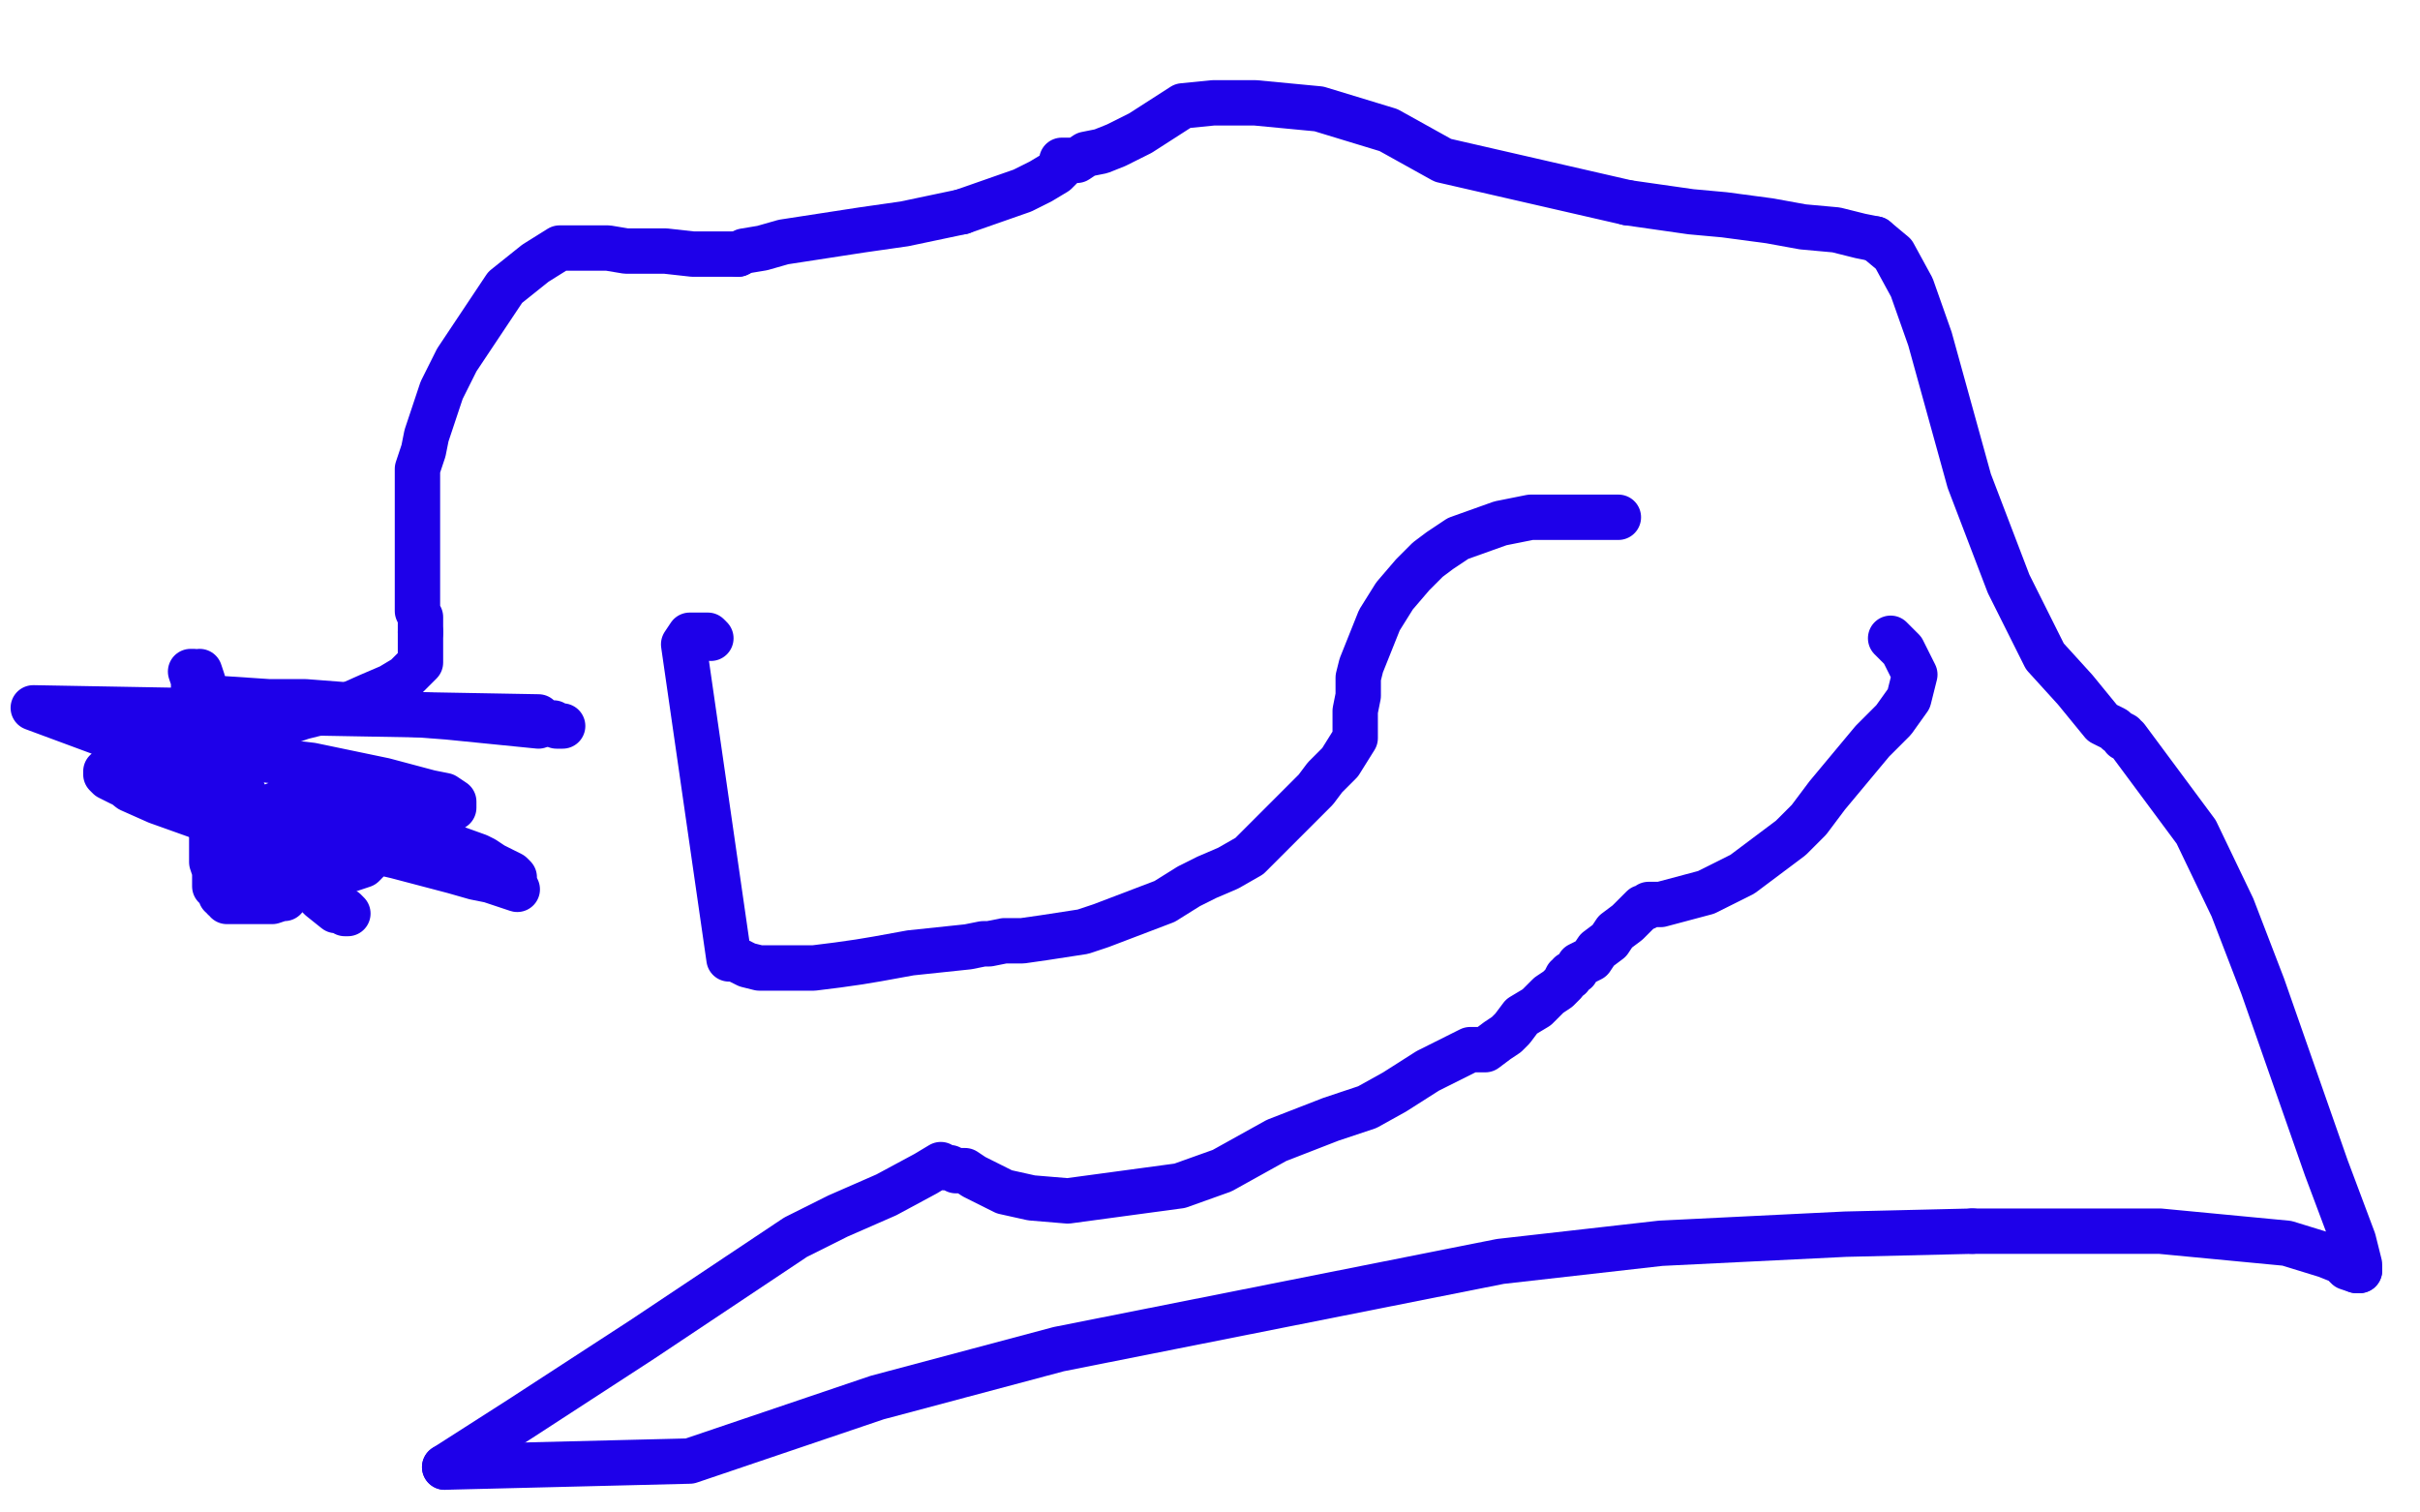 <?xml version="1.0" standalone="no"?>
<!DOCTYPE svg PUBLIC "-//W3C//DTD SVG 1.1//EN"
"http://www.w3.org/Graphics/SVG/1.1/DTD/svg11.dtd">

<svg width="800" height="500" version="1.1" xmlns="http://www.w3.org/2000/svg" xmlns:xlink="http://www.w3.org/1999/xlink" style="stroke-antialiasing: false"><desc>This SVG has been created on https://colorillo.com/</desc><rect x='0' y='0' width='800' height='500' style='fill: rgb(255,255,255); stroke-width:0' /><polyline points="235,211 234,210 234,210 233,210 233,210 230,210 230,210 228,210 228,210 226,213 226,213 241,317 242,317 243,317 247,319 251,320 253,320 255,320 257,320 269,320 277,319 284,318 290,317 301,315 320,313 325,312 327,312 332,311 338,311 345,310 358,308 364,306 385,298 393,293 399,290 406,287 413,283 419,277 422,274 430,266 435,261 438,257 443,252 448,244 448,242 448,241 448,235 449,230 449,224 450,220 456,205 461,197 467,190 472,185 476,182 482,178 496,173 506,171 513,171 535,171" style="fill: none; stroke: #1e00e9; stroke-width: 15; stroke-linejoin: round; stroke-linecap: round; stroke-antialiasing: false; stroke-antialias: 0; opacity: 1.0"/>
<polyline points="625,211 629,215 629,215 633,223 633,223 631,231 631,231 626,238 626,238 619,245 619,245 604,263 604,263 598,271 592,277 576,289 564,295 549,299 545,299 544,300 543,300 542,301 540,303 538,305 534,308 532,311 528,314 526,317 522,319 521,321 519,322 519,323 518,323 517,325 515,327 512,329 508,333 503,336 500,340 498,342 495,344 491,347 490,347 488,347 486,347 482,349 472,354 461,361 452,366 440,370 422,377 404,387 390,392 353,397 341,396 332,394 326,391 322,389 319,387 318,387 316,387 314,386 313,386 312,386 311,385 306,388 293,395 277,402 263,409 212,443 172,469 147,485" style="fill: none; stroke: #1e00e9; stroke-width: 15; stroke-linejoin: round; stroke-linecap: round; stroke-antialiasing: false; stroke-antialias: 0; opacity: 1.0"/>
<polyline points="652,407 682,407 714,407 756,411 769,415 774,417 776,419 779,420" style="fill: none; stroke: #1e00e9; stroke-width: 15; stroke-linejoin: round; stroke-linecap: round; stroke-antialiasing: false; stroke-antialias: 0; opacity: 1.0"/>
<polyline points="780,420 780,418 779,414 778,410 775,402 769,386 748,326 738,300 726,275 703,244 702,244 702,243 700,242 699,241 695,239 686,228 676,217 664,193 651,159 638,112 632,95 626,84 620,79" style="fill: none; stroke: #1e00e9; stroke-width: 15; stroke-linejoin: round; stroke-linecap: round; stroke-antialiasing: false; stroke-antialias: 0; opacity: 1.0"/>
<polyline points="147,485 228,483 290,462 350,446 496,417 549,411 610,408 652,407" style="fill: none; stroke: #1e00e9; stroke-width: 15; stroke-linejoin: round; stroke-linecap: round; stroke-antialiasing: false; stroke-antialias: 0; opacity: 1.0"/>
<polyline points="620,79 615,78 607,76 596,75 585,73 570,71 559,70 538,67" style="fill: none; stroke: #1e00e9; stroke-width: 15; stroke-linejoin: round; stroke-linecap: round; stroke-antialiasing: false; stroke-antialias: 0; opacity: 1.0"/>
<polyline points="779,420 780,420" style="fill: none; stroke: #1e00e9; stroke-width: 15; stroke-linejoin: round; stroke-linecap: round; stroke-antialiasing: false; stroke-antialias: 0; opacity: 1.0"/>
<polyline points="538,67 477,53 459,43 436,36 415,34 401,34 391,35 377,44 369,48 364,50 359,51 356,53 354,53 352,53 351,53 351,54 351,55 349,57 344,60 338,63 318,70" style="fill: none; stroke: #1e00e9; stroke-width: 15; stroke-linejoin: round; stroke-linecap: round; stroke-antialiasing: false; stroke-antialias: 0; opacity: 1.0"/>
<polyline points="244,84 243,84 237,84 233,84 229,84 220,83 215,83 211,83 207,83 201,82 195,82 193,82 191,82 185,82 177,87 172,91 167,95 151,119 146,129 143,138 141,144 140,149 138,155 138,163 138,169 138,173 138,177 138,181 138,190 138,192 138,196 138,199 138,202 139,204 139,207 139,209" style="fill: none; stroke: #1e00e9; stroke-width: 15; stroke-linejoin: round; stroke-linecap: round; stroke-antialiasing: false; stroke-antialias: 0; opacity: 1.0"/>
<polyline points="318,70 299,74 285,76 259,80 252,82 246,83 244,84" style="fill: none; stroke: #1e00e9; stroke-width: 15; stroke-linejoin: round; stroke-linecap: round; stroke-antialiasing: false; stroke-antialias: 0; opacity: 1.0"/>
<polyline points="139,209 139,212 139,217 139,218 139,219 137,221 134,224 129,227 122,230 113,234 109,235 104,236 100,237 97,238 93,239 89,241 85,243 81,247 77,252 74,255 73,257 70,260 69,263 69,265 69,266 69,267 69,269 69,271 69,272 70,274 70,275 70,276 70,278 70,280 70,281 70,282 70,285 71,288 71,289 71,291 71,293 73,293 73,295 73,296 74,296 74,297 75,297 75,298 76,298 77,298 78,298 79,298 80,298 81,298 82,298 83,298 84,298 85,298 86,298 88,298 90,298 93,297 94,297 94,295 95,295 90,293 89,293 89,292 88,292 88,291 87,290 85,290 84,289 82,289 80,288 78,288 77,288 77,287 77,286 76,286 76,284 76,283 76,282 76,281 76,280 76,278 76,276 77,274 79,272 80,272 81,272 83,272 84,272" style="fill: none; stroke: #1e00e9; stroke-width: 15; stroke-linejoin: round; stroke-linecap: round; stroke-antialiasing: false; stroke-antialias: 0; opacity: 1.0"/>
<polyline points="87,273 87,274 87,275 87,276 87,277 87,278 87,279 88,280 88,281 88,282 88,283 88,284 88,285 88,286 88,287 88,288 88,289 89,290 90,290 91,291 94,291 97,292 99,292 106,291 110,290 114,288 117,287 120,286 121,285 121,283 121,282 120,280 119,279 117,276 115,274 113,272" style="fill: none; stroke: #1e00e9; stroke-width: 15; stroke-linejoin: round; stroke-linecap: round; stroke-antialiasing: false; stroke-antialias: 0; opacity: 1.0"/>
<polyline points="84,272 85,272 86,272 87,272 87,273" style="fill: none; stroke: #1e00e9; stroke-width: 15; stroke-linejoin: round; stroke-linecap: round; stroke-antialiasing: false; stroke-antialias: 0; opacity: 1.0"/>
<polyline points="113,272 104,269 101,268 98,267 96,267 95,267 94,266 93,266 92,266 91,266 90,267 89,268 89,269 87,270 85,270 84,271 83,271 81,271 80,271 79,271 78,271 78,269 75,268 71,265 67,262 63,259 57,255 56,255 54,255 55,254 57,258 61,260 63,263 67,266 73,269 80,274 94,286 99,290 103,294 106,297 110,299 112,301 113,301 114,302 115,302 114,301 113,301 111,301 106,297 100,291 91,283 78,257 73,243 69,233 67,225 66,222 66,224 66,223 64,222 63,222 64,225 64,227 65,230 66,231 70,235 82,243 94,251 107,259 118,267 133,274 158,283 160,284 163,286 169,289 170,290 170,292 171,294 168,293 162,291 157,290 150,288 131,283 118,280 95,276 66,270 52,265 43,261 38,257 36,256 35,256 35,255 35,256 36,257 40,259 45,260 49,262 71,267 81,268 93,269 110,269 121,269 132,269 140,269 145,269 146,268 148,268 150,267 150,266 150,265 147,263 142,262 127,258 103,253 78,250 38,244 11,234 178,237 180,239 183,239 184,240 186,240" style="fill: none; stroke: #1e00e9; stroke-width: 15; stroke-linejoin: round; stroke-linecap: round; stroke-antialiasing: false; stroke-antialias: 0; opacity: 1.0"/>
<polyline points="178,240 148,237 148,237 135,236 135,236 124,234 124,234 114,233 114,233 101,232 101,232 89,232 89,232 74,231 69,231 67,231 65,231 64,231 64,230" style="fill: none; stroke: #1e00e9; stroke-width: 15; stroke-linejoin: round; stroke-linecap: round; stroke-antialiasing: false; stroke-antialias: 0; opacity: 1.0"/>
</svg>
